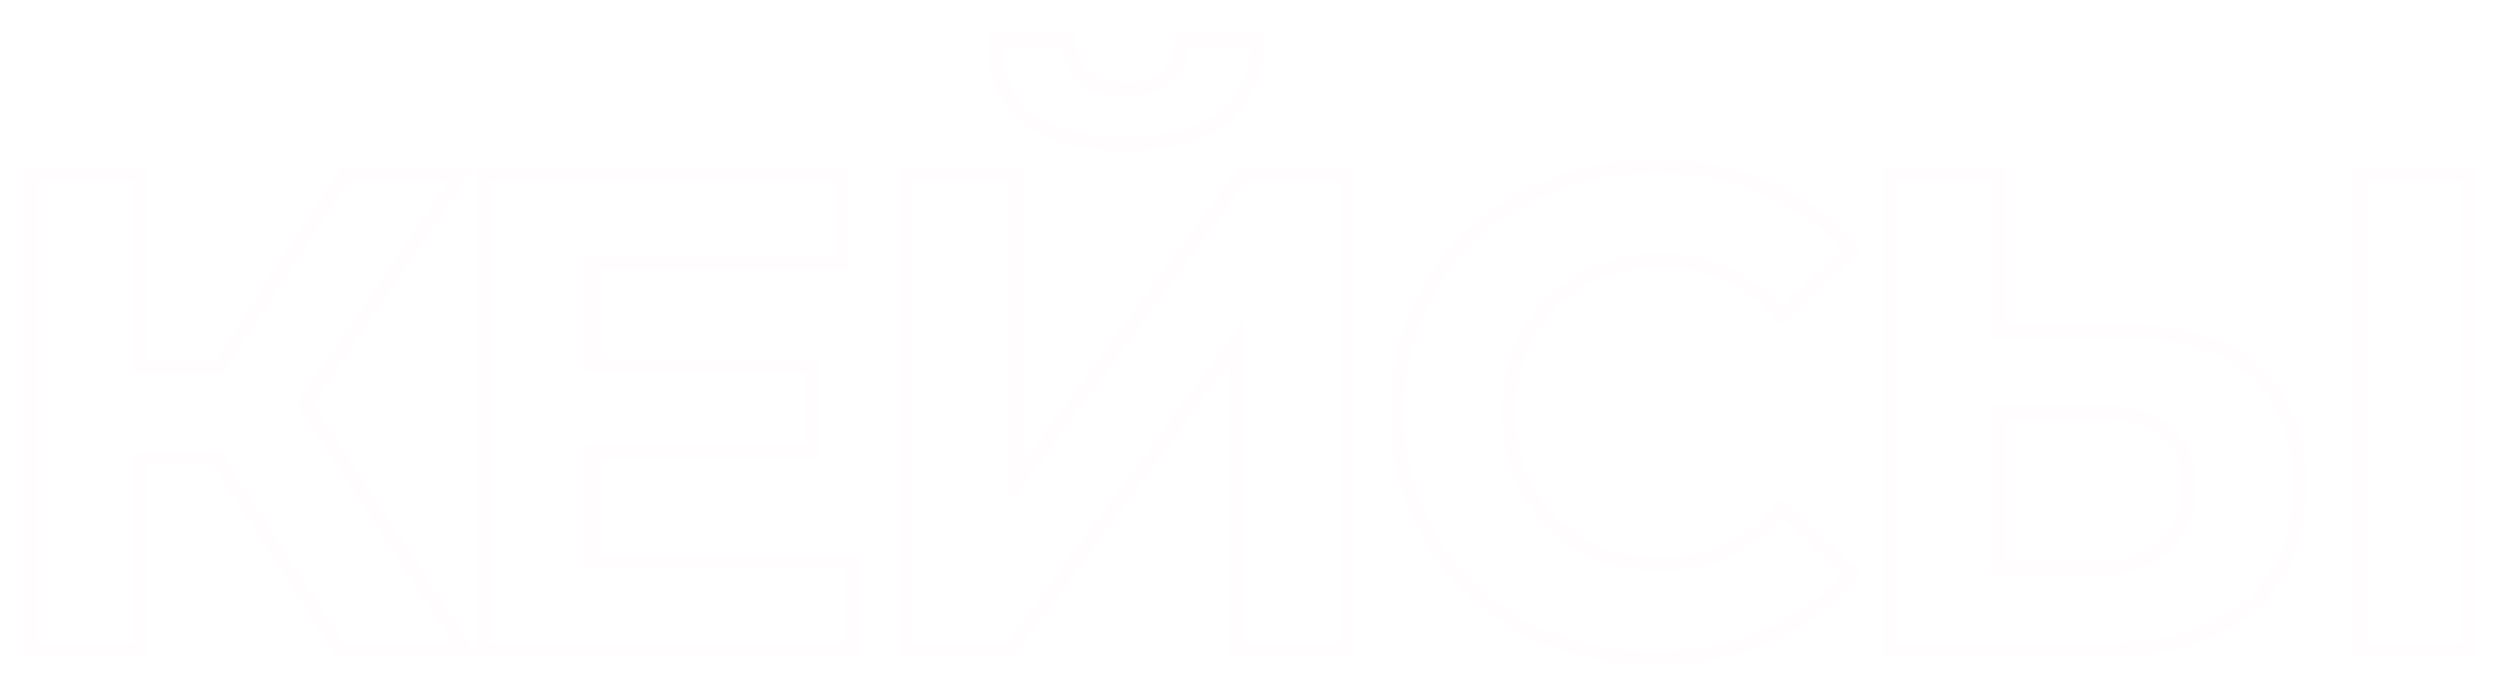 <?xml version="1.0" encoding="UTF-8"?> <svg xmlns="http://www.w3.org/2000/svg" width="1104" height="304" viewBox="0 0 1104 304" fill="none"> <g filter="url(#filter0_ddd)"> <path d="M95.759 198.4L98.28 196.773L97.394 195.4H95.759V198.4ZM62.159 198.4V195.4H59.159V198.4H62.159ZM62.159 283V286H65.159V283H62.159ZM13.859 283H10.859V286H13.859V283ZM13.859 73V70H10.859V73H13.859ZM62.159 73H65.159V70H62.159V73ZM62.159 157.9H59.159V160.9H62.159V157.9ZM96.959 157.9V160.9H98.587L99.475 159.535L96.959 157.9ZM152.159 73V70H150.532L149.644 71.365L152.159 73ZM203.459 73L205.943 74.683L209.116 70H203.459V73ZM134.759 174.4L132.276 172.717L131.157 174.368L132.246 176.038L134.759 174.4ZM205.559 283V286H211.096L208.072 281.362L205.559 283ZM150.359 283L147.839 284.627L148.725 286H150.359V283ZM95.759 195.4H62.159V201.4H95.759V195.4ZM59.159 198.4V283H65.159V198.4H59.159ZM62.159 280H13.859V286H62.159V280ZM16.859 283V73H10.859V283H16.859ZM13.859 76H62.159V70H13.859V76ZM59.159 73V157.9H65.159V73H59.159ZM62.159 160.9H96.959V154.9H62.159V160.9ZM99.475 159.535L154.675 74.635L149.644 71.365L94.444 156.265L99.475 159.535ZM152.159 76H203.459V70H152.159V76ZM200.976 71.317L132.276 172.717L137.243 176.083L205.943 74.683L200.976 71.317ZM132.246 176.038L203.046 284.638L208.072 281.362L137.272 172.762L132.246 176.038ZM205.559 280H150.359V286H205.559V280ZM152.88 281.373L98.28 196.773L93.239 200.027L147.839 284.627L152.88 281.373ZM375.927 244H378.927V241H375.927V244ZM375.927 283V286H378.927V283H375.927ZM213.327 283H210.327V286H213.327V283ZM213.327 73V70H210.327V73H213.327ZM372.027 73H375.027V70H372.027V73ZM372.027 112V115H375.027V112H372.027ZM261.627 112V109H258.627V112H261.627ZM261.627 157.6H258.627V160.6H261.627V157.6ZM359.127 157.6H362.127V154.6H359.127V157.6ZM359.127 195.4V198.4H362.127V195.4H359.127ZM261.627 195.4V192.4H258.627V195.4H261.627ZM261.627 244H258.627V247H261.627V244ZM372.927 244V283H378.927V244H372.927ZM375.927 280H213.327V286H375.927V280ZM216.327 283V73H210.327V283H216.327ZM213.327 76H372.027V70H213.327V76ZM369.027 73V112H375.027V73H369.027ZM372.027 109H261.627V115H372.027V109ZM258.627 112V157.6H264.627V112H258.627ZM261.627 160.6H359.127V154.6H261.627V160.6ZM356.127 157.6V195.4H362.127V157.6H356.127ZM359.127 192.4H261.627V198.4H359.127V192.4ZM258.627 195.4V244H264.627V195.4H258.627ZM261.627 247H375.927V241H261.627V247ZM400.182 73V70H397.182V73H400.182ZM448.482 73H451.482V70H448.482V73ZM448.482 209.8H445.482V218.973L450.902 211.573L448.482 209.8ZM548.682 73V70H547.161L546.262 71.227L548.682 73ZM594.282 73H597.282V70H594.282V73ZM594.282 283V286H597.282V283H594.282ZM546.282 283H543.282V286H546.282V283ZM546.282 146.5H549.282V137.343L543.864 144.725L546.282 146.5ZM446.082 283V286H447.601L448.5 284.775L446.082 283ZM400.182 283H397.182V286H400.182V283ZM438.882 13.6V10.6H435.843L435.882 13.639L438.882 13.6ZM472.182 13.6L475.181 13.518L475.101 10.6H472.182V13.6ZM515.382 30.1L517.334 32.378L517.365 32.352L517.395 32.325L515.382 30.1ZM521.982 13.6V10.6H519.064L518.983 13.517L521.982 13.6ZM555.282 13.6L558.282 13.64L558.322 10.6H555.282V13.6ZM540.582 47.8L538.69 45.472L538.69 45.472L540.582 47.8ZM400.182 76H448.482V70H400.182V76ZM445.482 73V209.8H451.482V73H445.482ZM450.902 211.573L551.102 74.773L546.262 71.227L446.062 208.027L450.902 211.573ZM548.682 76H594.282V70H548.682V76ZM591.282 73V283H597.282V73H591.282ZM594.282 280H546.282V286H594.282V280ZM549.282 283V146.5H543.282V283H549.282ZM543.864 144.725L443.664 281.225L448.5 284.775L548.7 148.275L543.864 144.725ZM446.082 280H400.182V286H446.082V280ZM403.182 283V73H397.182V283H403.182ZM497.082 56.5C478.204 56.5 464.538 52.727 455.59 45.669C446.768 38.712 442.073 28.193 441.882 13.561L435.882 13.639C436.091 29.607 441.297 42.038 451.874 50.381C462.326 58.623 477.56 62.5 497.082 62.5V56.5ZM438.882 16.6H472.182V10.6H438.882V16.6ZM469.183 13.682C469.398 21.535 471.766 27.916 476.726 32.278C481.63 36.591 488.585 38.5 497.082 38.5V32.5C489.379 32.5 484.084 30.759 480.688 27.772C477.348 24.834 475.366 20.265 475.181 13.518L469.183 13.682ZM497.082 38.5C505.485 38.5 512.393 36.614 517.334 32.378L513.43 27.822C509.972 30.786 504.679 32.5 497.082 32.5V38.5ZM517.395 32.325C522.357 27.835 524.765 21.466 524.981 13.683L518.983 13.517C518.799 20.133 516.807 24.765 513.369 27.875L517.395 32.325ZM521.982 16.6H555.282V10.6H521.982V16.6ZM552.282 13.56C552.091 27.879 547.453 38.352 538.69 45.472L542.474 50.128C552.911 41.648 558.073 29.321 558.282 13.64L552.282 13.56ZM538.69 45.472C529.855 52.651 516.162 56.5 497.082 56.5V62.5C516.802 62.5 532.11 58.549 542.474 50.128L538.69 45.472ZM672.669 272.8L671.23 275.433L671.248 275.442L671.266 275.452L672.669 272.8ZM631.869 234.1L629.285 235.625L629.296 235.644L629.307 235.662L631.869 234.1ZM631.869 122.2L629.299 120.652L629.294 120.661L631.869 122.2ZM672.669 83.5L674.084 86.145L674.095 86.139L672.669 83.5ZM780.369 79L779.164 81.748L779.171 81.751L779.178 81.754L780.369 79ZM817.569 106.6L819.604 108.804L821.699 106.87L819.873 104.679L817.569 106.6ZM786.369 135.4L784.101 137.364L786.128 139.705L788.404 137.604L786.369 135.4ZM698.769 119.5L700.213 122.13L700.232 122.119L700.252 122.108L698.769 119.5ZM674.769 143.2L672.161 141.717L672.15 141.737L672.139 141.756L674.769 143.2ZM674.769 212.8L672.139 214.244L672.15 214.263L672.161 214.283L674.769 212.8ZM698.769 236.8L697.286 239.408L697.305 239.419L697.325 239.43L698.769 236.8ZM786.369 220.3L788.404 218.096L786.114 215.982L784.089 218.35L786.369 220.3ZM817.569 249.1L819.889 251.002L821.682 248.814L819.604 246.896L817.569 249.1ZM780.369 277L779.178 274.246L779.178 274.246L780.369 277ZM730.869 283.6C709.914 283.6 691.002 279.1 674.071 270.148L671.266 275.452C689.136 284.9 709.024 289.6 730.869 289.6V283.6ZM674.107 270.167C657.359 261.014 644.15 248.479 634.43 232.538L629.307 235.662C639.587 252.521 653.578 265.786 671.23 275.433L674.107 270.167ZM634.452 232.575C624.946 216.473 620.169 198.307 620.169 178H614.169C614.169 199.293 619.191 218.527 629.285 235.625L634.452 232.575ZM620.169 178C620.169 157.692 624.946 139.633 634.444 123.739L629.294 120.661C619.191 137.567 614.169 156.708 614.169 178H620.169ZM634.438 123.748C644.158 107.614 657.357 95.092 674.084 86.145L671.254 80.855C653.58 90.308 639.58 103.586 629.299 120.652L634.438 123.748ZM674.095 86.139C691.017 76.998 710.02 72.4 731.169 72.4V66.4C709.118 66.4 689.12 71.203 671.243 80.861L674.095 86.139ZM731.169 72.4C749.013 72.4 764.994 75.536 779.164 81.748L781.573 76.252C766.543 69.664 749.725 66.4 731.169 66.4V72.4ZM779.178 81.754C793.561 87.973 805.575 96.894 815.264 108.521L819.873 104.679C809.563 92.306 796.777 82.827 781.559 76.246L779.178 81.754ZM815.534 104.396L784.334 133.196L788.404 137.604L819.604 108.804L815.534 104.396ZM788.637 133.436C773.888 116.403 755.472 107.8 733.569 107.8V113.8C753.666 113.8 770.449 121.597 784.101 137.364L788.637 133.436ZM733.569 107.8C720.106 107.8 707.985 110.808 697.286 116.892L700.252 122.108C709.952 116.592 721.031 113.8 733.569 113.8V107.8ZM697.325 116.87C686.634 122.74 678.233 131.039 672.161 141.717L677.377 144.683C682.905 134.961 690.504 127.46 700.213 122.13L697.325 116.87ZM672.139 141.756C666.269 152.449 663.369 164.555 663.369 178H669.369C669.369 165.444 672.069 154.351 677.398 144.644L672.139 141.756ZM663.369 178C663.369 191.444 666.269 203.551 672.139 214.244L677.398 211.356C672.069 201.649 669.369 190.555 669.369 178H663.369ZM672.161 214.283C678.228 224.952 686.616 233.341 697.286 239.408L700.252 234.192C690.521 228.659 682.91 221.048 677.377 211.317L672.161 214.283ZM697.325 239.43C708.017 245.3 720.124 248.2 733.569 248.2V242.2C721.013 242.2 709.92 239.5 700.213 234.17L697.325 239.43ZM733.569 248.2C755.485 248.2 773.905 239.486 788.648 222.25L784.089 218.35C770.433 234.314 753.652 242.2 733.569 242.2V248.2ZM784.334 222.504L815.534 251.304L819.604 246.896L788.404 218.096L784.334 222.504ZM815.249 247.198C805.559 259.02 793.549 268.032 779.178 274.246L781.559 279.754C796.788 273.168 809.579 263.58 819.889 251.002L815.249 247.198ZM779.178 274.246C764.799 280.464 748.712 283.6 730.869 283.6V289.6C749.426 289.6 766.338 286.336 781.559 279.754L779.178 274.246ZM994.745 159.1L992.817 161.399L992.826 161.406L992.834 161.413L994.745 159.1ZM992.645 264.4L994.556 266.712L994.559 266.71L992.645 264.4ZM834.245 283H831.245V286H834.245V283ZM834.245 73V70H831.245V73H834.245ZM882.545 73H885.545V70H882.545V73ZM882.545 142H879.545V145H882.545V142ZM955.745 237.7L953.787 235.427L953.771 235.44L953.755 235.454L955.745 237.7ZM882.545 178V175H879.545V178H882.545ZM882.545 247H879.545V250H882.545V247ZM1042.14 73V70H1039.14V73H1042.14ZM1090.44 73H1093.44V70H1090.44V73ZM1090.44 283V286H1093.44V283H1090.44ZM1042.14 283H1039.14V286H1042.14V283ZM935.945 145C961.145 145 979.953 150.615 992.817 161.399L996.672 156.801C982.337 144.785 961.944 139 935.945 139V145ZM992.834 161.413C1005.77 172.103 1012.44 188.05 1012.44 209.8H1018.44C1018.44 186.75 1011.31 168.897 996.655 156.787L992.834 161.413ZM1012.44 209.8C1012.44 232.909 1005.1 250.178 990.73 262.09L994.559 266.71C1010.59 253.422 1018.44 234.291 1018.44 209.8H1012.44ZM990.733 262.088C976.453 273.892 956.027 280 929.045 280V286C956.862 286 978.836 279.708 994.556 266.712L990.733 262.088ZM929.045 280H834.245V286H929.045V280ZM837.245 283V73H831.245V283H837.245ZM834.245 76H882.545V70H834.245V76ZM879.545 73V142H885.545V73H879.545ZM882.545 145H935.945V139H882.545V145ZM926.345 250C939.42 250 950.019 246.779 957.734 239.946L953.755 235.454C947.47 241.021 938.469 244 926.345 244V250ZM957.702 239.973C965.72 233.069 969.545 223.144 969.545 210.7H963.545C963.545 221.856 960.169 229.931 953.787 235.427L957.702 239.973ZM969.545 210.7C969.545 199.155 965.966 190.012 958.388 183.848C950.928 177.78 940.074 175 926.345 175V181C939.415 181 948.661 183.67 954.601 188.502C960.423 193.238 963.545 200.445 963.545 210.7H969.545ZM926.345 175H882.545V181H926.345V175ZM879.545 178V247H885.545V178H879.545ZM882.545 250H926.345V244H882.545V250ZM1042.14 76H1090.44V70H1042.14V76ZM1087.44 73V283H1093.44V73H1087.44ZM1090.44 280H1042.14V286H1090.44V280ZM1045.14 283V73H1039.14V283H1045.14Z" fill="#FFFDFD"></path> </g> <defs> <filter id="filter0_ddd" x="0.859" y="0.6" width="1102.59" height="303" filterUnits="userSpaceOnUse" color-interpolation-filters="sRGB"> <feFlood flood-opacity="0" result="BackgroundImageFix"></feFlood> <feColorMatrix in="SourceAlpha" type="matrix" values="0 0 0 0 0 0 0 0 0 0 0 0 0 0 0 0 0 0 127 0"></feColorMatrix> <feOffset dy="4"></feOffset> <feGaussianBlur stdDeviation="5"></feGaussianBlur> <feColorMatrix type="matrix" values="0 0 0 0 1 0 0 0 0 1 0 0 0 0 1 0 0 0 0.4 0"></feColorMatrix> <feBlend mode="normal" in2="BackgroundImageFix" result="effect1_dropShadow"></feBlend> <feColorMatrix in="SourceAlpha" type="matrix" values="0 0 0 0 0 0 0 0 0 0 0 0 0 0 0 0 0 0 127 0"></feColorMatrix> <feOffset></feOffset> <feGaussianBlur stdDeviation="5"></feGaussianBlur> <feColorMatrix type="matrix" values="0 0 0 0 1 0 0 0 0 1 0 0 0 0 1 0 0 0 0.4 0"></feColorMatrix> <feBlend mode="normal" in2="effect1_dropShadow" result="effect2_dropShadow"></feBlend> <feColorMatrix in="SourceAlpha" type="matrix" values="0 0 0 0 0 0 0 0 0 0 0 0 0 0 0 0 0 0 127 0"></feColorMatrix> <feOffset></feOffset> <feGaussianBlur stdDeviation="5"></feGaussianBlur> <feColorMatrix type="matrix" values="0 0 0 0 0.877 0 0 0 0 0.879 0 0 0 0 0.769 0 0 0 0.25 0"></feColorMatrix> <feBlend mode="normal" in2="effect2_dropShadow" result="effect3_dropShadow"></feBlend> <feBlend mode="normal" in="SourceGraphic" in2="effect3_dropShadow" result="shape"></feBlend> </filter> </defs> </svg> 